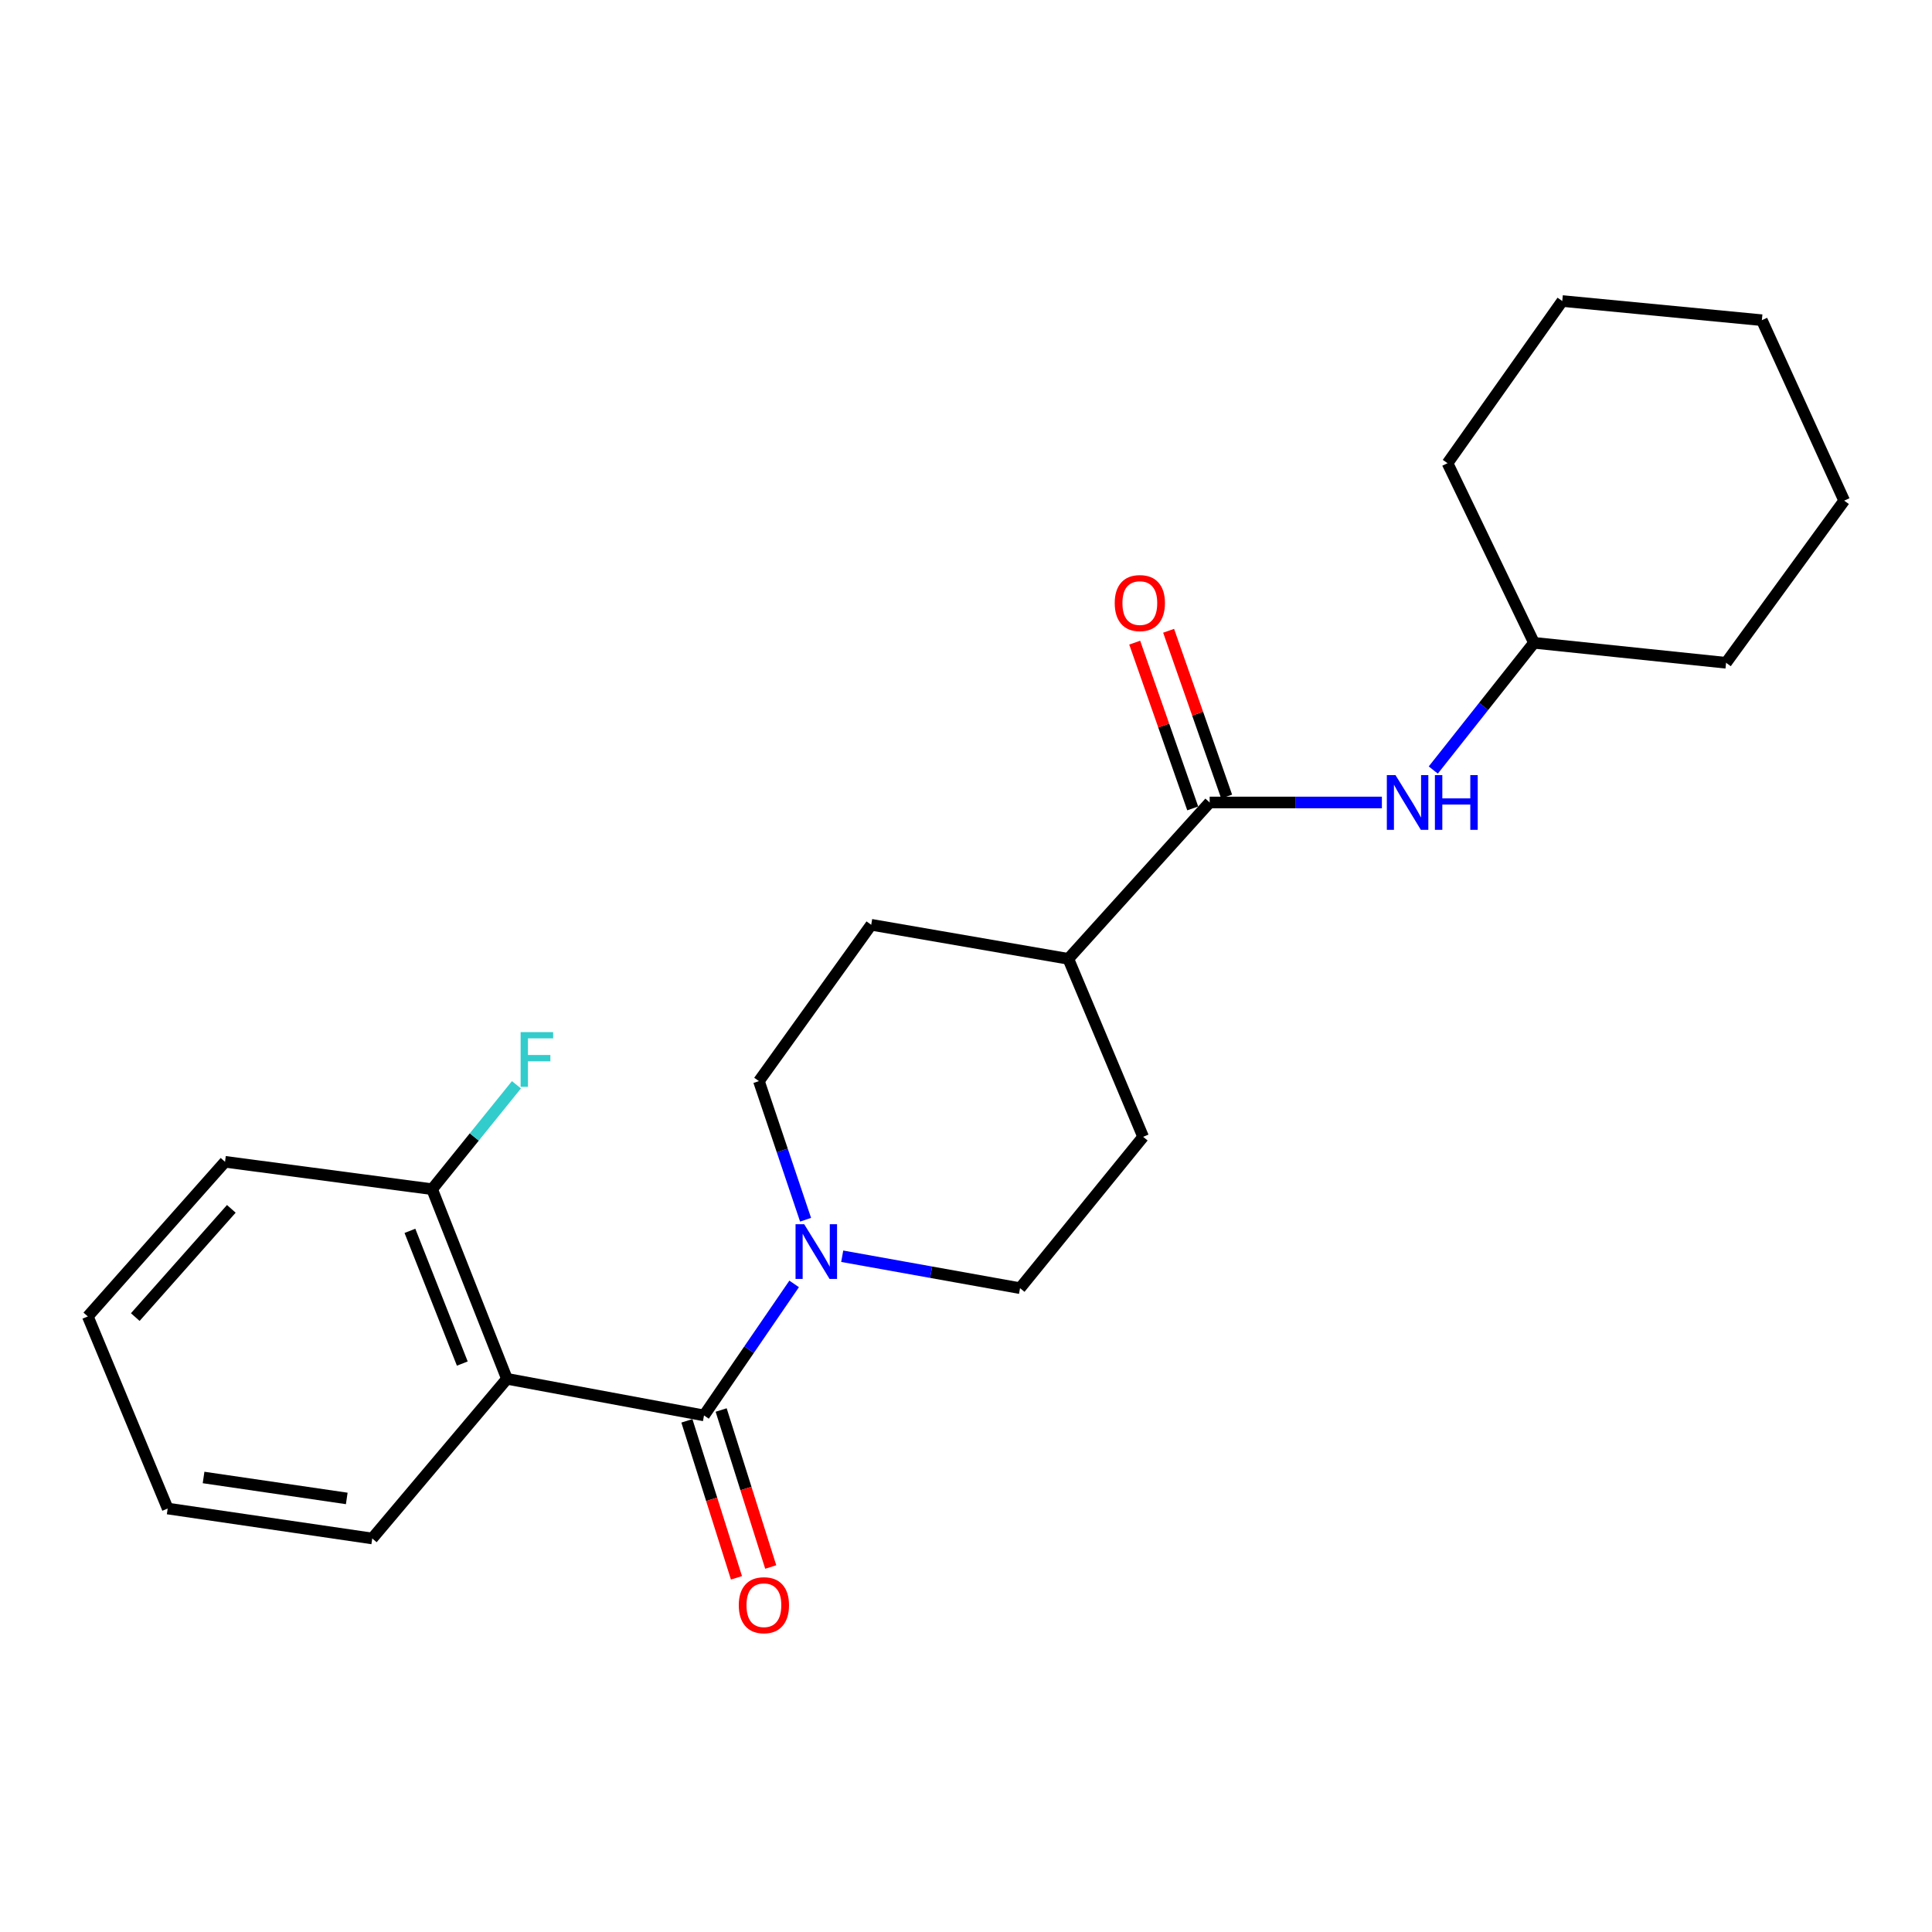 <?xml version='1.0' encoding='iso-8859-1'?>
<svg version='1.1' baseProfile='full'
              xmlns='http://www.w3.org/2000/svg'
                      xmlns:rdkit='http://www.rdkit.org/xml'
                      xmlns:xlink='http://www.w3.org/1999/xlink'
                  xml:space='preserve'
width='1000px' height='1000px' viewBox='0 0 1000 1000'>
<!-- END OF HEADER -->
<rect style='opacity:1.0;fill:#FFFFFF;stroke:none' width='1000' height='1000' x='0' y='0'> </rect>
<path class='bond-0' d='M 364.399,732.621 L 262.396,713.673' style='fill:none;fill-rule:evenodd;stroke:#000000;stroke-width:6px;stroke-linecap:butt;stroke-linejoin:miter;stroke-opacity:1' />
<path class='bond-1' d='M 364.399,732.621 L 387.724,698.585' style='fill:none;fill-rule:evenodd;stroke:#000000;stroke-width:6px;stroke-linecap:butt;stroke-linejoin:miter;stroke-opacity:1' />
<path class='bond-1' d='M 387.724,698.585 L 411.048,664.55' style='fill:none;fill-rule:evenodd;stroke:#0000FF;stroke-width:6px;stroke-linecap:butt;stroke-linejoin:miter;stroke-opacity:1' />
<path class='bond-5' d='M 355.532,735.421 L 368.362,776.049' style='fill:none;fill-rule:evenodd;stroke:#000000;stroke-width:6px;stroke-linecap:butt;stroke-linejoin:miter;stroke-opacity:1' />
<path class='bond-5' d='M 368.362,776.049 L 381.192,816.677' style='fill:none;fill-rule:evenodd;stroke:#FF0000;stroke-width:6px;stroke-linecap:butt;stroke-linejoin:miter;stroke-opacity:1' />
<path class='bond-5' d='M 373.266,729.82 L 386.096,770.449' style='fill:none;fill-rule:evenodd;stroke:#000000;stroke-width:6px;stroke-linecap:butt;stroke-linejoin:miter;stroke-opacity:1' />
<path class='bond-5' d='M 386.096,770.449 L 398.925,811.077' style='fill:none;fill-rule:evenodd;stroke:#FF0000;stroke-width:6px;stroke-linecap:butt;stroke-linejoin:miter;stroke-opacity:1' />
<path class='bond-4' d='M 262.396,713.673 L 223.663,615.533' style='fill:none;fill-rule:evenodd;stroke:#000000;stroke-width:6px;stroke-linecap:butt;stroke-linejoin:miter;stroke-opacity:1' />
<path class='bond-4' d='M 239.288,705.779 L 212.175,637.081' style='fill:none;fill-rule:evenodd;stroke:#000000;stroke-width:6px;stroke-linecap:butt;stroke-linejoin:miter;stroke-opacity:1' />
<path class='bond-13' d='M 262.396,713.673 L 192.668,796.314' style='fill:none;fill-rule:evenodd;stroke:#000000;stroke-width:6px;stroke-linecap:butt;stroke-linejoin:miter;stroke-opacity:1' />
<path class='bond-7' d='M 416.965,631.332 L 404.893,595.46' style='fill:none;fill-rule:evenodd;stroke:#0000FF;stroke-width:6px;stroke-linecap:butt;stroke-linejoin:miter;stroke-opacity:1' />
<path class='bond-7' d='M 404.893,595.46 L 392.821,559.588' style='fill:none;fill-rule:evenodd;stroke:#000000;stroke-width:6px;stroke-linecap:butt;stroke-linejoin:miter;stroke-opacity:1' />
<path class='bond-8' d='M 435.932,650.229 L 481.95,658.493' style='fill:none;fill-rule:evenodd;stroke:#0000FF;stroke-width:6px;stroke-linecap:butt;stroke-linejoin:miter;stroke-opacity:1' />
<path class='bond-8' d='M 481.95,658.493 L 527.967,666.757' style='fill:none;fill-rule:evenodd;stroke:#000000;stroke-width:6px;stroke-linecap:butt;stroke-linejoin:miter;stroke-opacity:1' />
<path class='bond-2' d='M 626.127,415.36 L 552.959,496.297' style='fill:none;fill-rule:evenodd;stroke:#000000;stroke-width:6px;stroke-linecap:butt;stroke-linejoin:miter;stroke-opacity:1' />
<path class='bond-3' d='M 626.127,415.36 L 670.695,415.36' style='fill:none;fill-rule:evenodd;stroke:#000000;stroke-width:6px;stroke-linecap:butt;stroke-linejoin:miter;stroke-opacity:1' />
<path class='bond-3' d='M 670.695,415.36 L 715.263,415.36' style='fill:none;fill-rule:evenodd;stroke:#0000FF;stroke-width:6px;stroke-linecap:butt;stroke-linejoin:miter;stroke-opacity:1' />
<path class='bond-9' d='M 634.904,412.289 L 619.89,369.389' style='fill:none;fill-rule:evenodd;stroke:#000000;stroke-width:6px;stroke-linecap:butt;stroke-linejoin:miter;stroke-opacity:1' />
<path class='bond-9' d='M 619.89,369.389 L 604.877,326.49' style='fill:none;fill-rule:evenodd;stroke:#FF0000;stroke-width:6px;stroke-linecap:butt;stroke-linejoin:miter;stroke-opacity:1' />
<path class='bond-9' d='M 617.351,418.432 L 602.337,375.532' style='fill:none;fill-rule:evenodd;stroke:#000000;stroke-width:6px;stroke-linecap:butt;stroke-linejoin:miter;stroke-opacity:1' />
<path class='bond-9' d='M 602.337,375.532 L 587.324,332.633' style='fill:none;fill-rule:evenodd;stroke:#FF0000;stroke-width:6px;stroke-linecap:butt;stroke-linejoin:miter;stroke-opacity:1' />
<path class='bond-14' d='M 741.861,398.565 L 767.927,365.642' style='fill:none;fill-rule:evenodd;stroke:#0000FF;stroke-width:6px;stroke-linecap:butt;stroke-linejoin:miter;stroke-opacity:1' />
<path class='bond-14' d='M 767.927,365.642 L 793.994,332.718' style='fill:none;fill-rule:evenodd;stroke:#000000;stroke-width:6px;stroke-linecap:butt;stroke-linejoin:miter;stroke-opacity:1' />
<path class='bond-12' d='M 223.663,615.533 L 245.489,588.505' style='fill:none;fill-rule:evenodd;stroke:#000000;stroke-width:6px;stroke-linecap:butt;stroke-linejoin:miter;stroke-opacity:1' />
<path class='bond-12' d='M 245.489,588.505 L 267.315,561.478' style='fill:none;fill-rule:evenodd;stroke:#33CCCC;stroke-width:6px;stroke-linecap:butt;stroke-linejoin:miter;stroke-opacity:1' />
<path class='bond-15' d='M 223.663,615.533 L 116.473,601.348' style='fill:none;fill-rule:evenodd;stroke:#000000;stroke-width:6px;stroke-linecap:butt;stroke-linejoin:miter;stroke-opacity:1' />
<path class='bond-6' d='M 552.959,496.297 L 591.682,588.424' style='fill:none;fill-rule:evenodd;stroke:#000000;stroke-width:6px;stroke-linecap:butt;stroke-linejoin:miter;stroke-opacity:1' />
<path class='bond-23' d='M 552.959,496.297 L 450.936,478.661' style='fill:none;fill-rule:evenodd;stroke:#000000;stroke-width:6px;stroke-linecap:butt;stroke-linejoin:miter;stroke-opacity:1' />
<path class='bond-10' d='M 392.821,559.588 L 450.936,478.661' style='fill:none;fill-rule:evenodd;stroke:#000000;stroke-width:6px;stroke-linecap:butt;stroke-linejoin:miter;stroke-opacity:1' />
<path class='bond-11' d='M 527.967,666.757 L 591.682,588.424' style='fill:none;fill-rule:evenodd;stroke:#000000;stroke-width:6px;stroke-linecap:butt;stroke-linejoin:miter;stroke-opacity:1' />
<path class='bond-18' d='M 192.668,796.314 L 86.791,780.817' style='fill:none;fill-rule:evenodd;stroke:#000000;stroke-width:6px;stroke-linecap:butt;stroke-linejoin:miter;stroke-opacity:1' />
<path class='bond-18' d='M 179.48,775.589 L 105.366,764.741' style='fill:none;fill-rule:evenodd;stroke:#000000;stroke-width:6px;stroke-linecap:butt;stroke-linejoin:miter;stroke-opacity:1' />
<path class='bond-16' d='M 793.994,332.718 L 749.238,239.755' style='fill:none;fill-rule:evenodd;stroke:#000000;stroke-width:6px;stroke-linecap:butt;stroke-linejoin:miter;stroke-opacity:1' />
<path class='bond-17' d='M 793.994,332.718 L 893.414,343.06' style='fill:none;fill-rule:evenodd;stroke:#000000;stroke-width:6px;stroke-linecap:butt;stroke-linejoin:miter;stroke-opacity:1' />
<path class='bond-24' d='M 116.473,601.348 L 45.455,681.387' style='fill:none;fill-rule:evenodd;stroke:#000000;stroke-width:6px;stroke-linecap:butt;stroke-linejoin:miter;stroke-opacity:1' />
<path class='bond-24' d='M 119.731,625.697 L 70.018,681.724' style='fill:none;fill-rule:evenodd;stroke:#000000;stroke-width:6px;stroke-linecap:butt;stroke-linejoin:miter;stroke-opacity:1' />
<path class='bond-20' d='M 749.238,239.755 L 808.623,155.812' style='fill:none;fill-rule:evenodd;stroke:#000000;stroke-width:6px;stroke-linecap:butt;stroke-linejoin:miter;stroke-opacity:1' />
<path class='bond-21' d='M 893.414,343.06 L 954.545,259.127' style='fill:none;fill-rule:evenodd;stroke:#000000;stroke-width:6px;stroke-linecap:butt;stroke-linejoin:miter;stroke-opacity:1' />
<path class='bond-19' d='M 86.791,780.817 L 45.455,681.387' style='fill:none;fill-rule:evenodd;stroke:#000000;stroke-width:6px;stroke-linecap:butt;stroke-linejoin:miter;stroke-opacity:1' />
<path class='bond-25' d='M 808.623,155.812 L 911.938,165.73' style='fill:none;fill-rule:evenodd;stroke:#000000;stroke-width:6px;stroke-linecap:butt;stroke-linejoin:miter;stroke-opacity:1' />
<path class='bond-22' d='M 954.545,259.127 L 911.938,165.73' style='fill:none;fill-rule:evenodd;stroke:#000000;stroke-width:6px;stroke-linecap:butt;stroke-linejoin:miter;stroke-opacity:1' />
<path  class='atom-2' d='M 416.254 633.659
L 425.534 648.659
Q 426.454 650.139, 427.934 652.819
Q 429.414 655.499, 429.494 655.659
L 429.494 633.659
L 433.254 633.659
L 433.254 661.979
L 429.374 661.979
L 419.414 645.579
Q 418.254 643.659, 417.014 641.459
Q 415.814 639.259, 415.454 638.579
L 415.454 661.979
L 411.774 661.979
L 411.774 633.659
L 416.254 633.659
' fill='#0000FF'/>
<path  class='atom-4' d='M 722.304 401.2
L 731.584 416.2
Q 732.504 417.68, 733.984 420.36
Q 735.464 423.04, 735.544 423.2
L 735.544 401.2
L 739.304 401.2
L 739.304 429.52
L 735.424 429.52
L 725.464 413.12
Q 724.304 411.2, 723.064 409
Q 721.864 406.8, 721.504 406.12
L 721.504 429.52
L 717.824 429.52
L 717.824 401.2
L 722.304 401.2
' fill='#0000FF'/>
<path  class='atom-4' d='M 742.704 401.2
L 746.544 401.2
L 746.544 413.24
L 761.024 413.24
L 761.024 401.2
L 764.864 401.2
L 764.864 429.52
L 761.024 429.52
L 761.024 416.44
L 746.544 416.44
L 746.544 429.52
L 742.704 429.52
L 742.704 401.2
' fill='#0000FF'/>
<path  class='atom-6' d='M 382.393 830.85
Q 382.393 824.05, 385.753 820.25
Q 389.113 816.45, 395.393 816.45
Q 401.673 816.45, 405.033 820.25
Q 408.393 824.05, 408.393 830.85
Q 408.393 837.73, 404.993 841.65
Q 401.593 845.53, 395.393 845.53
Q 389.153 845.53, 385.753 841.65
Q 382.393 837.77, 382.393 830.85
M 395.393 842.33
Q 399.713 842.33, 402.033 839.45
Q 404.393 836.53, 404.393 830.85
Q 404.393 825.29, 402.033 822.49
Q 399.713 819.65, 395.393 819.65
Q 391.073 819.65, 388.713 822.45
Q 386.393 825.25, 386.393 830.85
Q 386.393 836.57, 388.713 839.45
Q 391.073 842.33, 395.393 842.33
' fill='#FF0000'/>
<path  class='atom-10' d='M 576.977 312.146
Q 576.977 305.346, 580.337 301.546
Q 583.697 297.746, 589.977 297.746
Q 596.257 297.746, 599.617 301.546
Q 602.977 305.346, 602.977 312.146
Q 602.977 319.026, 599.577 322.946
Q 596.177 326.826, 589.977 326.826
Q 583.737 326.826, 580.337 322.946
Q 576.977 319.066, 576.977 312.146
M 589.977 323.626
Q 594.297 323.626, 596.617 320.746
Q 598.977 317.826, 598.977 312.146
Q 598.977 306.586, 596.617 303.786
Q 594.297 300.946, 589.977 300.946
Q 585.657 300.946, 583.297 303.746
Q 580.977 306.546, 580.977 312.146
Q 580.977 317.866, 583.297 320.746
Q 585.657 323.626, 589.977 323.626
' fill='#FF0000'/>
<path  class='atom-13' d='M 269.473 534.219
L 286.313 534.219
L 286.313 537.459
L 273.273 537.459
L 273.273 546.059
L 284.873 546.059
L 284.873 549.339
L 273.273 549.339
L 273.273 562.539
L 269.473 562.539
L 269.473 534.219
' fill='#33CCCC'/>
</svg>
